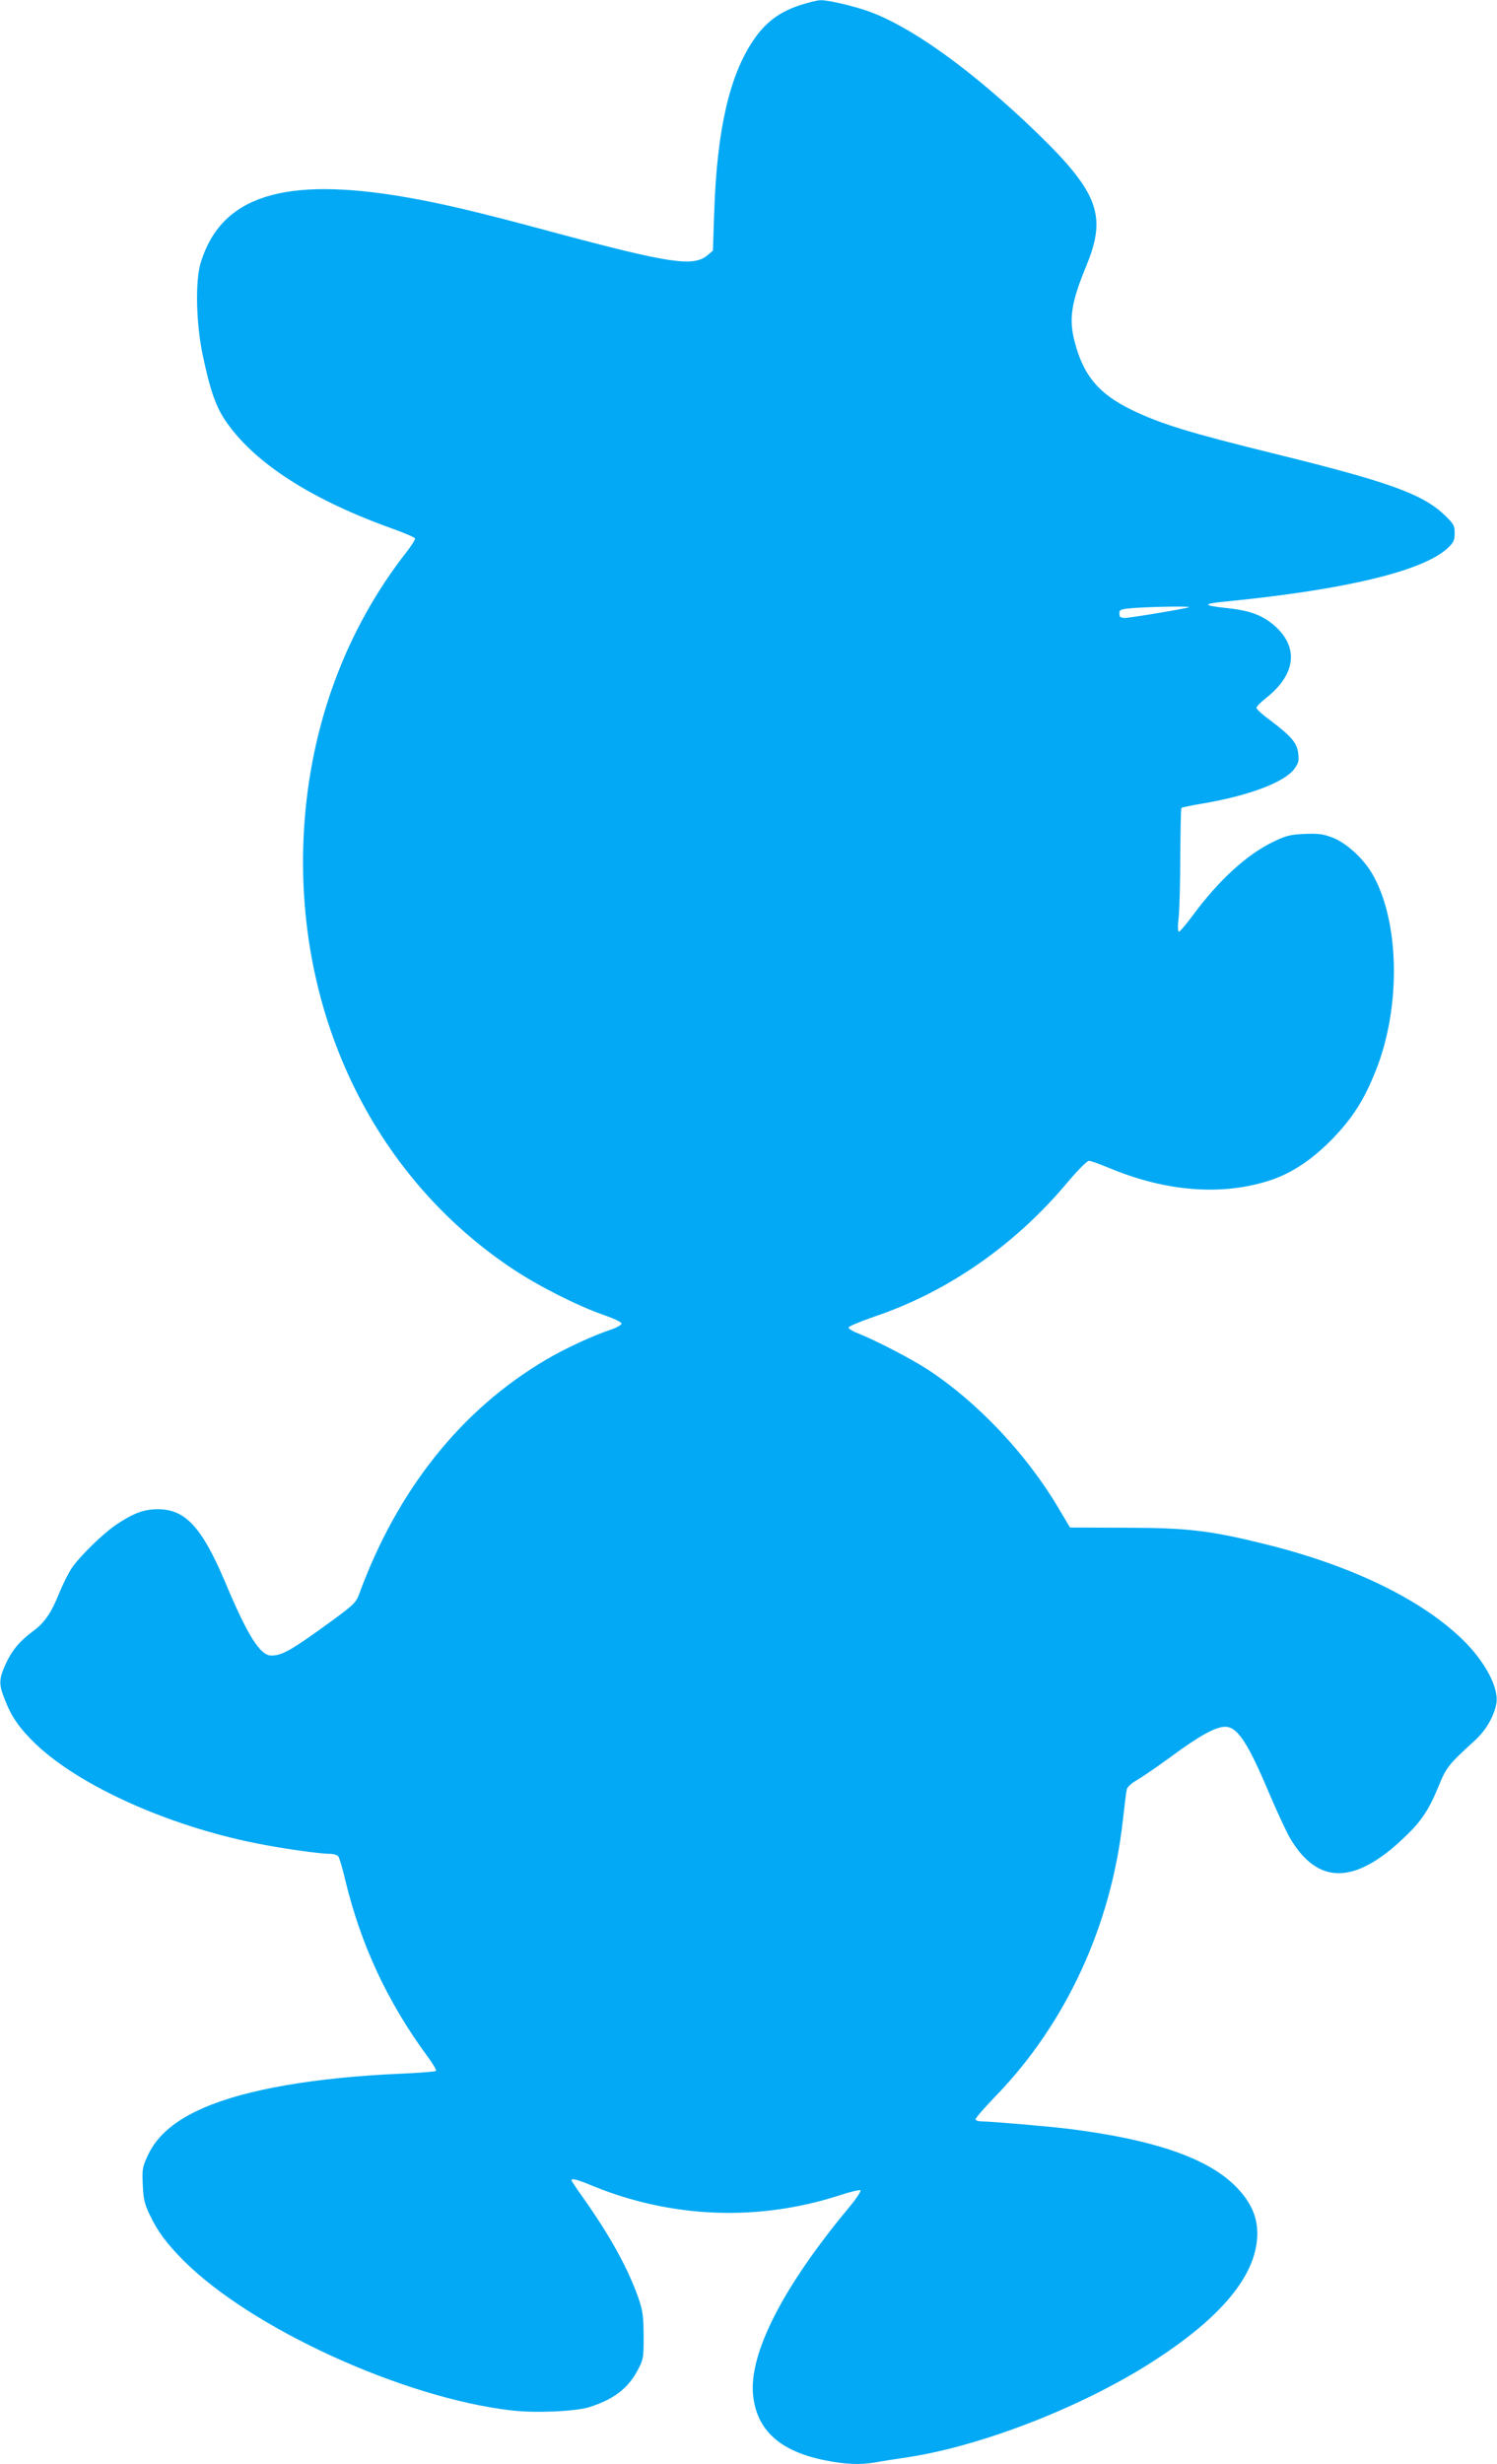 <?xml version="1.0" standalone="no"?>
<!DOCTYPE svg PUBLIC "-//W3C//DTD SVG 20010904//EN"
 "http://www.w3.org/TR/2001/REC-SVG-20010904/DTD/svg10.dtd">
<svg version="1.0" xmlns="http://www.w3.org/2000/svg"
 width="778pt" height="1280pt" viewBox="0 0 778 1280"
 preserveAspectRatio="xMidYMid meet">
<g transform="translate(0,1280) scale(0.1,-0.1)"
fill="#03a9f4" stroke="none">
<path d="M4154 12772 c-107 -36 -178 -90 -242 -186 -122 -183 -186 -465 -200
-884 l-7 -204 -27 -23 c-73 -63 -197 -44 -808 120 -381 103 -569 147 -757 180
-638 111 -964 7 -1070 -340 -29 -96 -24 -314 10 -477 40 -191 70 -275 126
-354 151 -215 448 -404 871 -554 57 -21 106 -42 107 -47 2 -5 -18 -36 -43 -69
-317 -404 -501 -901 -534 -1441 -56 -938 352 -1798 1085 -2285 137 -91 338
-192 473 -239 52 -18 92 -37 92 -44 0 -8 -24 -21 -52 -31 -92 -30 -240 -98
-338 -156 -443 -260 -775 -677 -974 -1220 -15 -42 -30 -56 -139 -136 -213
-155 -260 -182 -317 -182 -58 0 -123 103 -241 384 -120 283 -206 376 -348 376
-72 0 -124 -19 -211 -76 -74 -49 -196 -168 -240 -234 -16 -25 -44 -81 -62
-125 -41 -103 -76 -154 -137 -199 -69 -51 -110 -100 -143 -173 -34 -77 -35
-102 -3 -182 36 -92 77 -150 162 -232 228 -216 682 -421 1138 -513 132 -27
334 -56 389 -56 19 0 38 -6 44 -13 5 -6 22 -61 36 -122 81 -337 219 -634 428
-918 28 -37 47 -71 44 -75 -4 -3 -84 -10 -179 -14 -446 -19 -805 -81 -1025
-176 -151 -65 -246 -145 -294 -249 -27 -58 -30 -71 -26 -151 3 -73 8 -98 36
-157 40 -85 90 -152 177 -239 351 -351 1138 -711 1700 -777 125 -15 331 -6
405 16 125 39 201 95 251 187 33 62 34 65 34 183 -1 105 -4 130 -28 200 -54
153 -147 322 -289 522 -32 45 -58 84 -58 87 0 12 29 5 115 -31 409 -166 856
-183 1275 -48 57 19 108 31 112 27 4 -4 -22 -44 -58 -87 -345 -414 -523 -762
-500 -978 19 -181 139 -290 371 -337 110 -22 184 -25 266 -11 30 6 104 17 164
26 389 59 915 264 1283 502 313 202 489 396 528 583 27 130 -10 234 -118 336
-148 138 -420 230 -843 284 -91 12 -414 40 -462 40 -18 0 -33 5 -33 11 0 7 47
61 105 121 365 377 599 884 660 1428 9 80 18 154 21 165 2 11 24 32 51 47 26
15 107 70 178 122 147 109 233 156 282 156 64 0 117 -80 231 -350 39 -91 86
-193 105 -226 144 -246 336 -246 593 -1 89 84 129 143 180 267 40 99 53 115
187 237 59 53 103 129 114 196 13 81 -61 219 -178 332 -214 207 -571 380
-1009 490 -296 74 -415 89 -747 89 l-282 1 -60 101 c-167 282 -422 552 -683
722 -85 55 -261 146 -350 182 -32 12 -58 27 -58 34 0 6 60 31 132 56 384 129
736 374 1010 703 50 59 98 107 107 107 9 0 54 -16 100 -35 299 -126 594 -149
846 -65 110 37 212 105 315 209 107 110 168 204 229 357 135 335 125 788 -21
1031 -47 78 -135 157 -205 183 -48 18 -73 21 -144 18 -72 -3 -96 -9 -160 -40
-138 -66 -283 -198 -419 -382 -35 -47 -68 -86 -73 -86 -6 0 -7 30 -1 78 4 42
8 186 8 319 1 133 3 244 6 246 3 3 50 13 105 22 243 41 428 110 481 180 22 30
26 42 21 81 -6 54 -35 89 -144 171 -40 29 -73 59 -73 66 0 7 23 30 51 52 152
121 170 259 47 371 -65 58 -131 83 -258 96 -119 13 -121 21 -4 33 625 61 1031
159 1158 278 31 29 36 41 36 78 0 39 -5 48 -53 94 -115 109 -290 172 -875 316
-447 110 -598 156 -749 229 -173 84 -252 178 -298 355 -31 120 -18 203 61 395
112 273 61 392 -321 751 -307 287 -595 491 -805 568 -76 28 -216 61 -254 60
-17 0 -67 -12 -112 -27z m2025 -3126 c-6 -6 -305 -56 -334 -56 -14 0 -26 5
-26 10 -5 33 -2 35 66 41 85 7 300 11 294 5z"/>
</g>
</svg>
